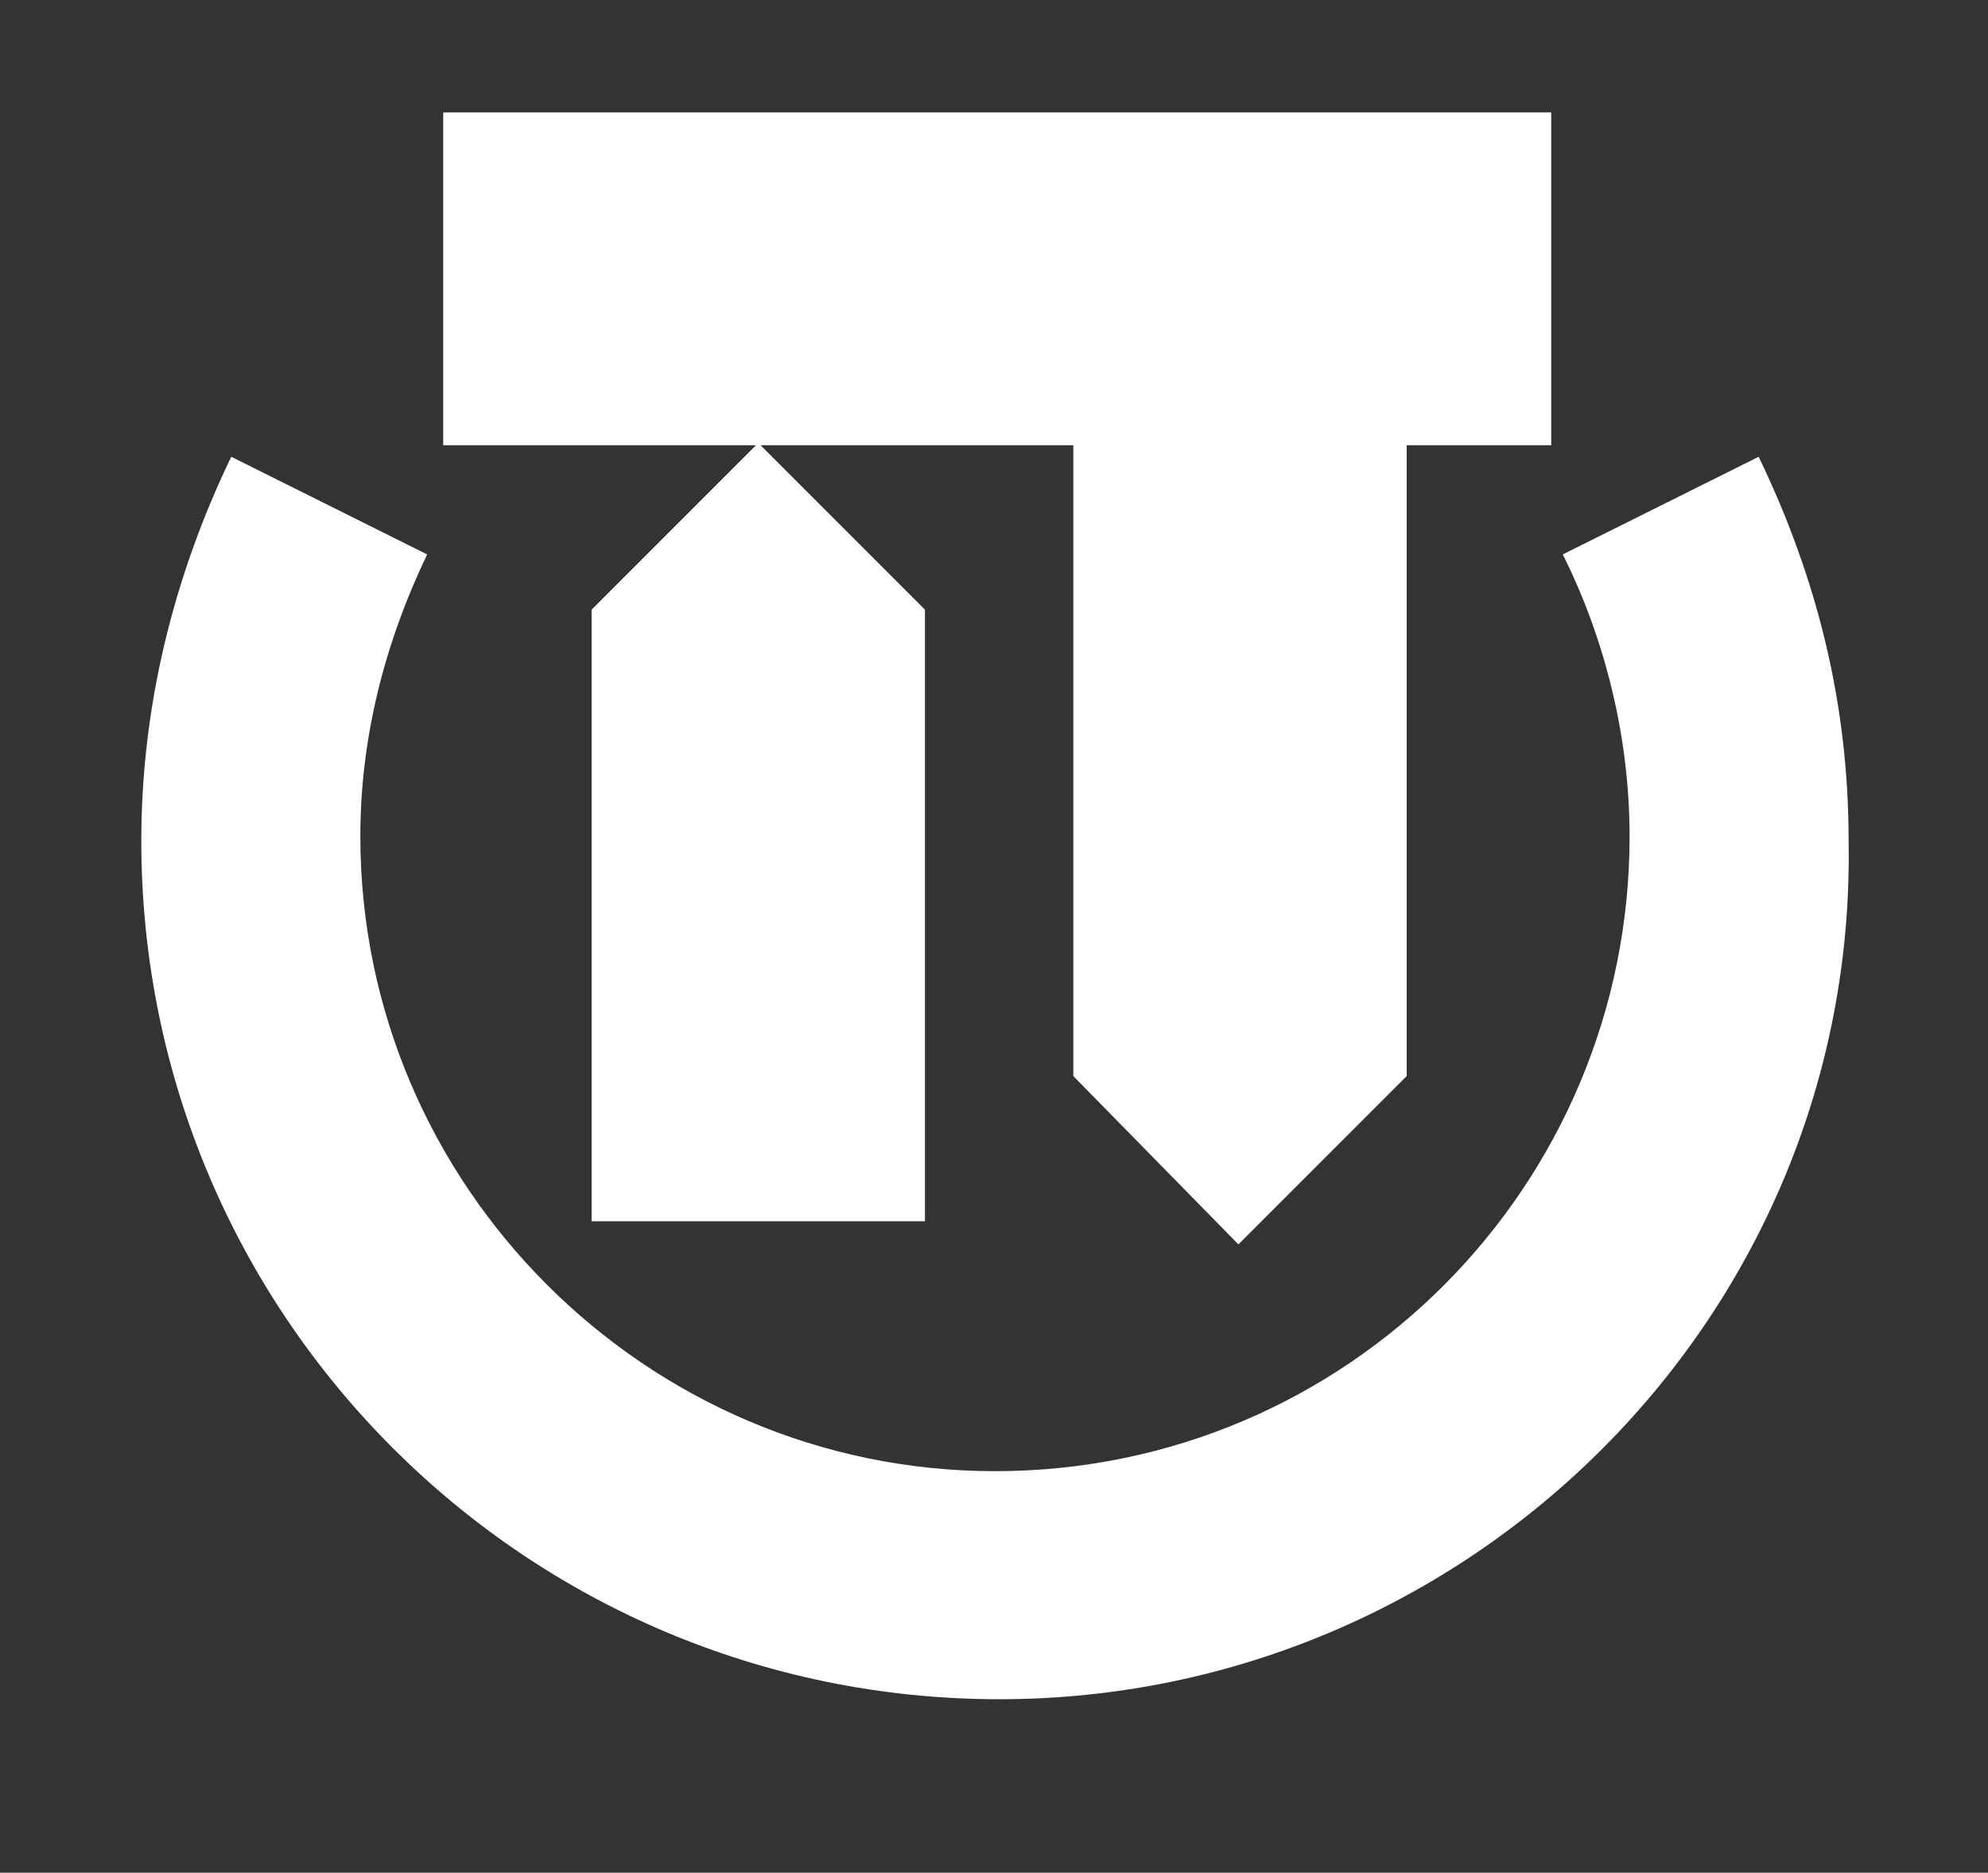 <?xml version="1.0" encoding="UTF-8"?> <!-- Generator: Adobe Illustrator 21.1.0, SVG Export Plug-In . SVG Version: 6.00 Build 0) --> <svg xmlns="http://www.w3.org/2000/svg" xmlns:xlink="http://www.w3.org/1999/xlink" id="Слой_1" x="0px" y="0px" viewBox="0 0 309.5 291.5" style="enable-background:new 0 0 309.5 291.5;" xml:space="preserve"><rect x="0" y="0" width="309.5" height="291.5" fill="#333333" stroke="none"/> <style type="text/css"> .st0{fill:#FFFFFF;} </style> <g> <polygon class="st0" points="241.5,17.5 69,17.5 69,69.3 117.7,69.3 92.1,94.9 92.1,94.9 92.1,190.1 144,190.1 144,94.9 144,94.9 118.4,69.3 167.1,69.3 167.1,167.5 192.8,193.7 219,167.5 219,69.3 241.5,69.3 "></polygon> <path class="st0" d="M155.6,264.5C81.8,264.5,22,204.7,22,130.9c0-20.7,4.9-40.9,14-59.8l30.5,15.2c-6.7,14-10.4,28.7-10.4,43.9 c0,54.3,44.5,98.8,98.8,98.8c54.9,0,98.8-44.5,98.8-98.8c0-15.2-3.7-30.5-10.4-43.9l30.5-15.2c9.1,18.9,14,38.4,14,59.8 C289.1,204.7,228.7,264.5,155.6,264.5"></path> </g> </svg> 